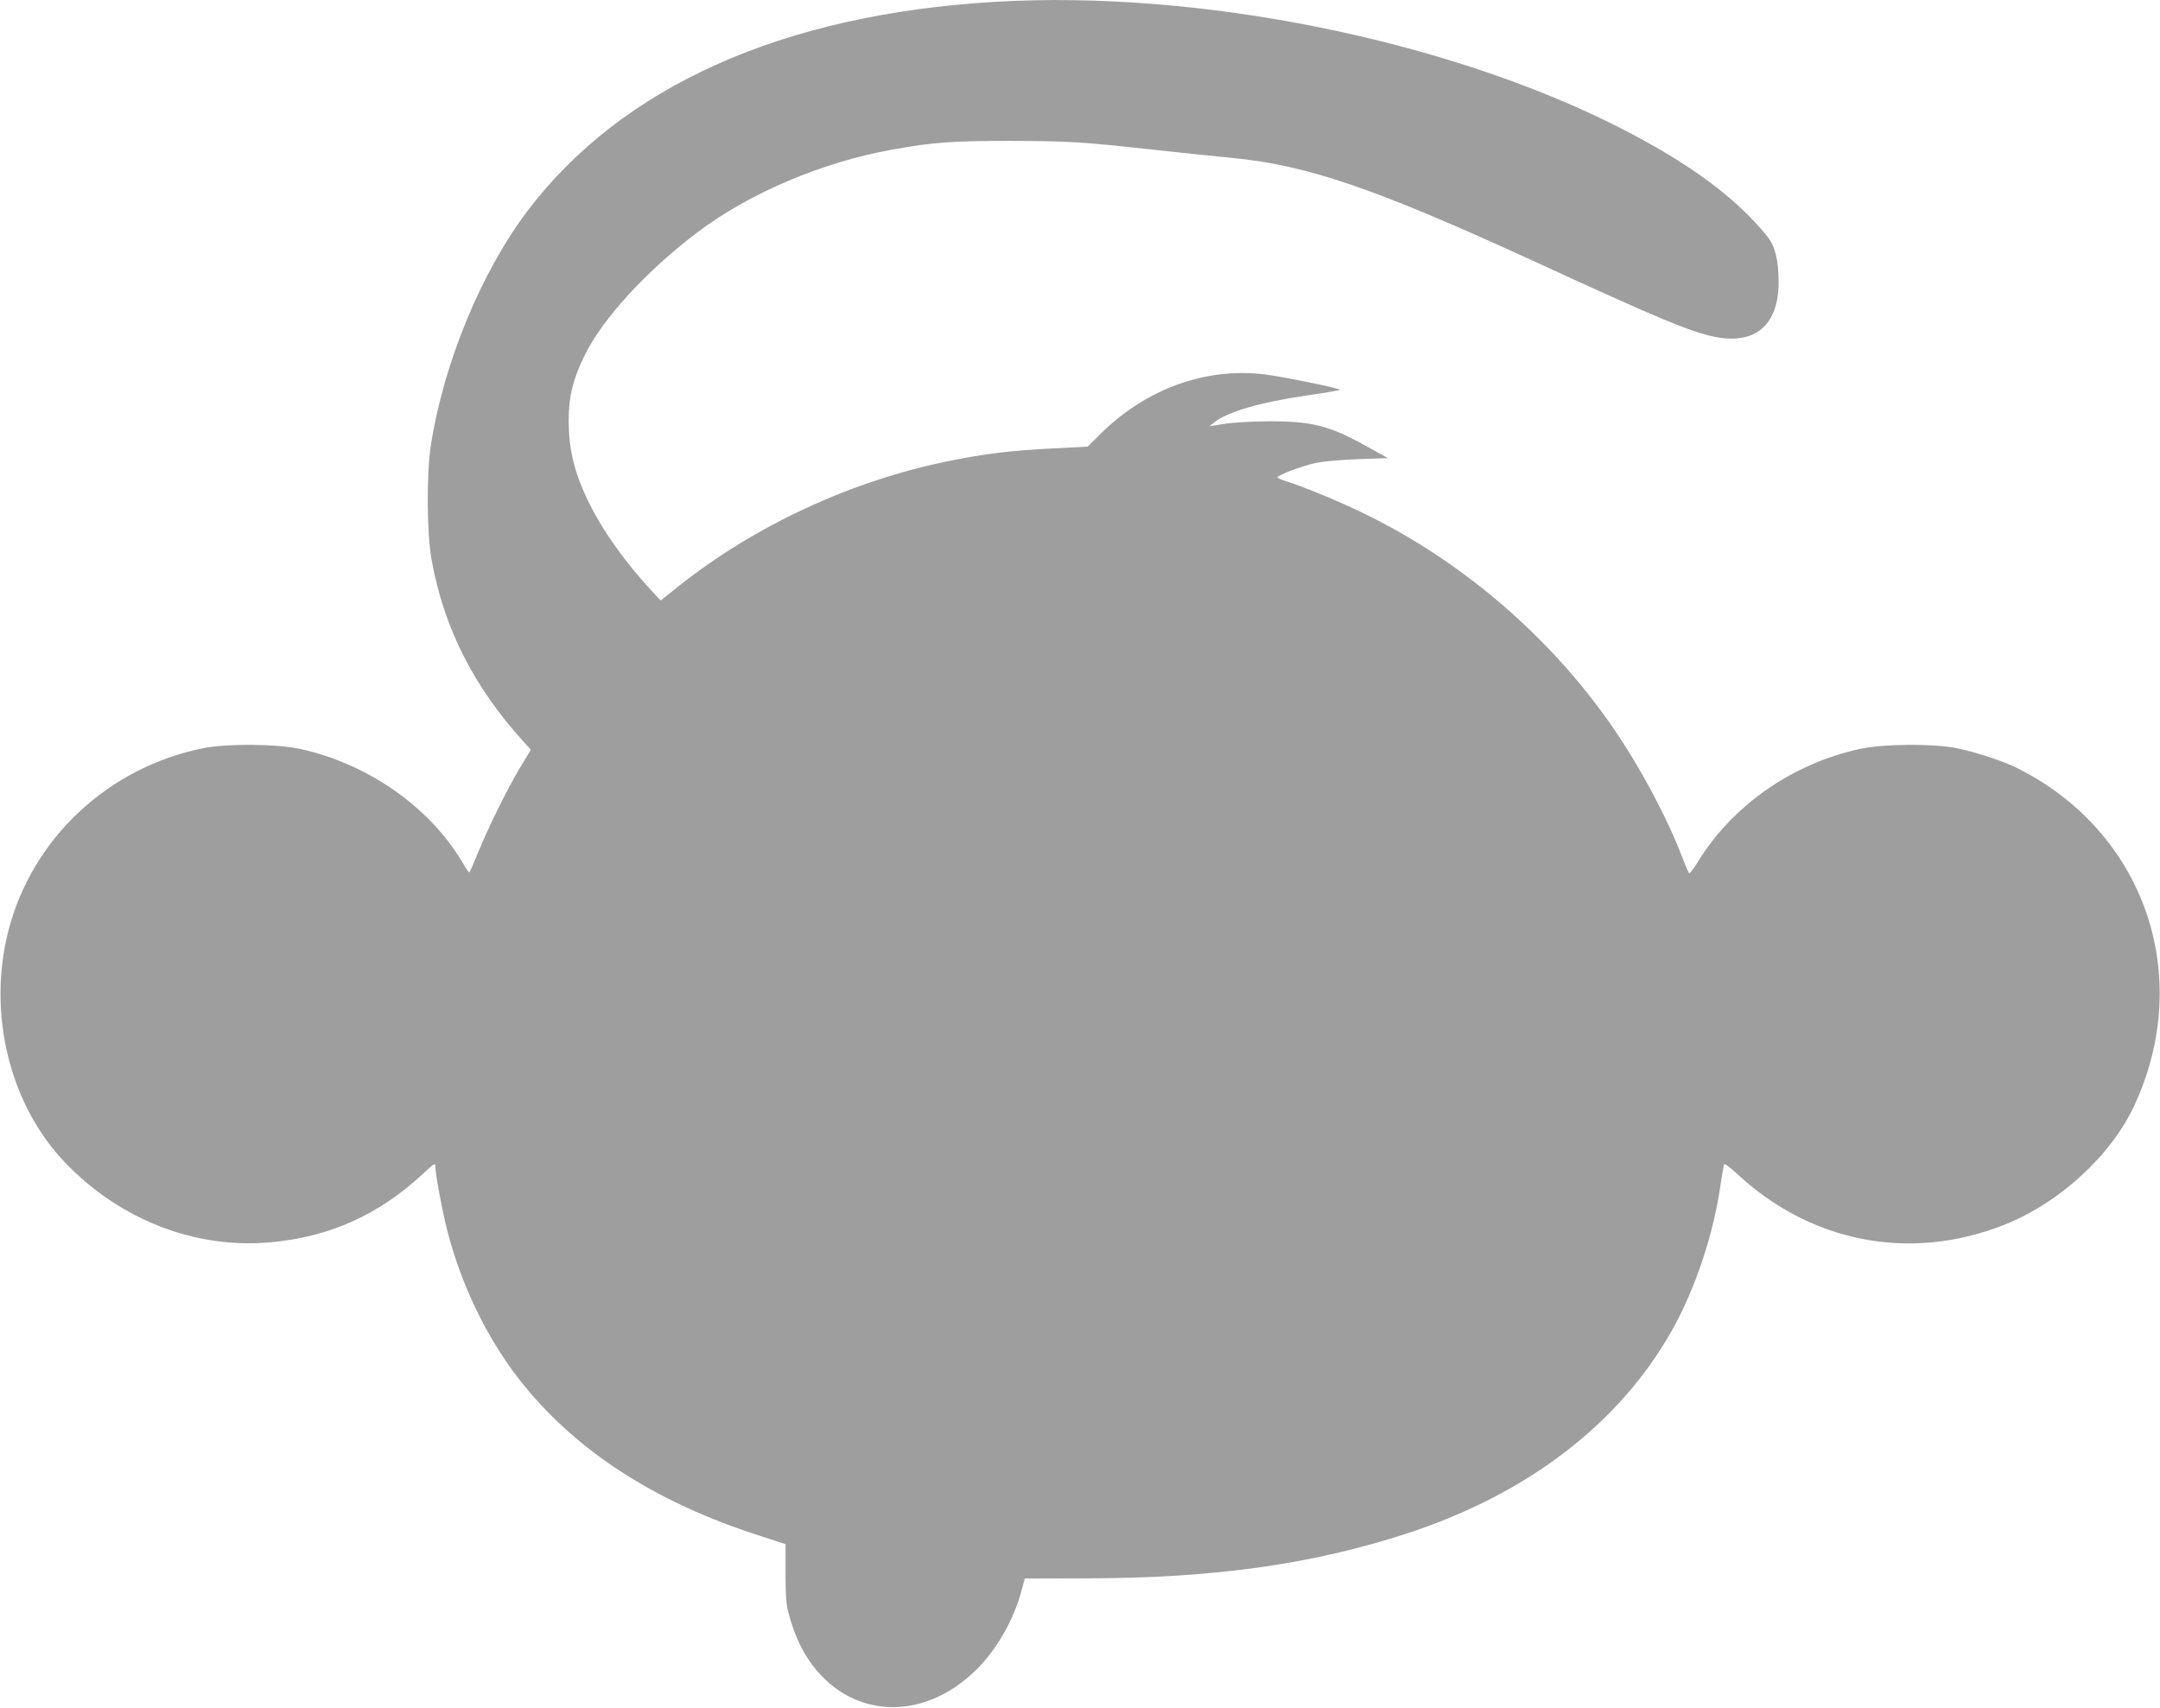 <?xml version="1.0" standalone="no"?>
<!DOCTYPE svg PUBLIC "-//W3C//DTD SVG 20010904//EN"
 "http://www.w3.org/TR/2001/REC-SVG-20010904/DTD/svg10.dtd">
<svg version="1.0" xmlns="http://www.w3.org/2000/svg"
 width="1280pt" height="1012pt" viewBox="0 0 1280 1012"
 preserveAspectRatio="xMidYMid meet">
<g transform="translate(0,1012) scale(0.1,-0.1)"
fill="#9e9e9e" stroke="none">
<path d="M5895 10109 c-1258 -74 -2210 -501 -2769 -1239 -275 -363 -497 -903
-573 -1390 -26 -171 -24 -523 5 -680 74 -405 249 -749 543 -1074 l45 -49 -64
-106 c-76 -126 -193 -364 -253 -513 -24 -60 -45 -108 -49 -108 -3 0 -22 28
-42 63 -195 327 -561 582 -961 669 -137 30 -434 32 -572 4 -564 -113 -1014
-534 -1155 -1081 -126 -489 6 -1030 335 -1374 326 -341 775 -515 1222 -473
348 32 639 163 901 407 65 61 72 65 72 42 0 -45 40 -260 70 -378 82 -321 233
-634 423 -879 328 -422 806 -733 1437 -934 l145 -47 0 -172 c0 -133 4 -187 18
-237 30 -113 68 -200 118 -275 237 -353 676 -378 998 -57 117 117 216 289 262
457 l22 80 366 1 c756 1 1343 84 1904 268 709 233 1247 645 1559 1191 140 246
250 571 293 868 9 62 19 118 21 125 3 9 30 -11 77 -54 439 -408 1024 -522
1578 -305 330 129 639 411 778 712 355 767 58 1621 -695 1997 -81 41 -249 96
-359 118 -138 28 -435 26 -572 -4 -402 -87 -761 -338 -964 -674 -23 -37 -45
-66 -49 -63 -4 2 -22 44 -40 92 -70 186 -199 440 -334 653 -372 590 -938 1093
-1572 1396 -139 67 -341 150 -436 180 -32 10 -58 21 -58 25 0 13 143 67 225
85 48 10 150 19 255 23 l175 6 -132 73 c-218 121 -323 147 -583 145 -91 0
-205 -7 -254 -15 l-89 -14 29 23 c78 63 272 119 552 160 106 15 192 30 192 33
0 9 -343 79 -445 91 -348 43 -701 -84 -970 -349 l-80 -79 -215 -11 c-247 -13
-394 -31 -601 -73 -583 -117 -1156 -383 -1614 -748 l-100 -80 -53 57 c-153
165 -286 351 -364 507 -92 183 -128 325 -128 504 0 142 26 246 95 386 107 218
368 502 669 729 311 234 736 414 1156 490 243 43 348 51 695 51 352 -1 423 -5
875 -55 146 -16 341 -36 434 -45 453 -43 853 -180 1811 -620 730 -336 911
-411 1056 -441 241 -49 379 70 379 324 0 129 -21 214 -67 271 -188 232 -464
435 -878 646 -1025 520 -2493 816 -3700 744z"/>
</g>
</svg>
